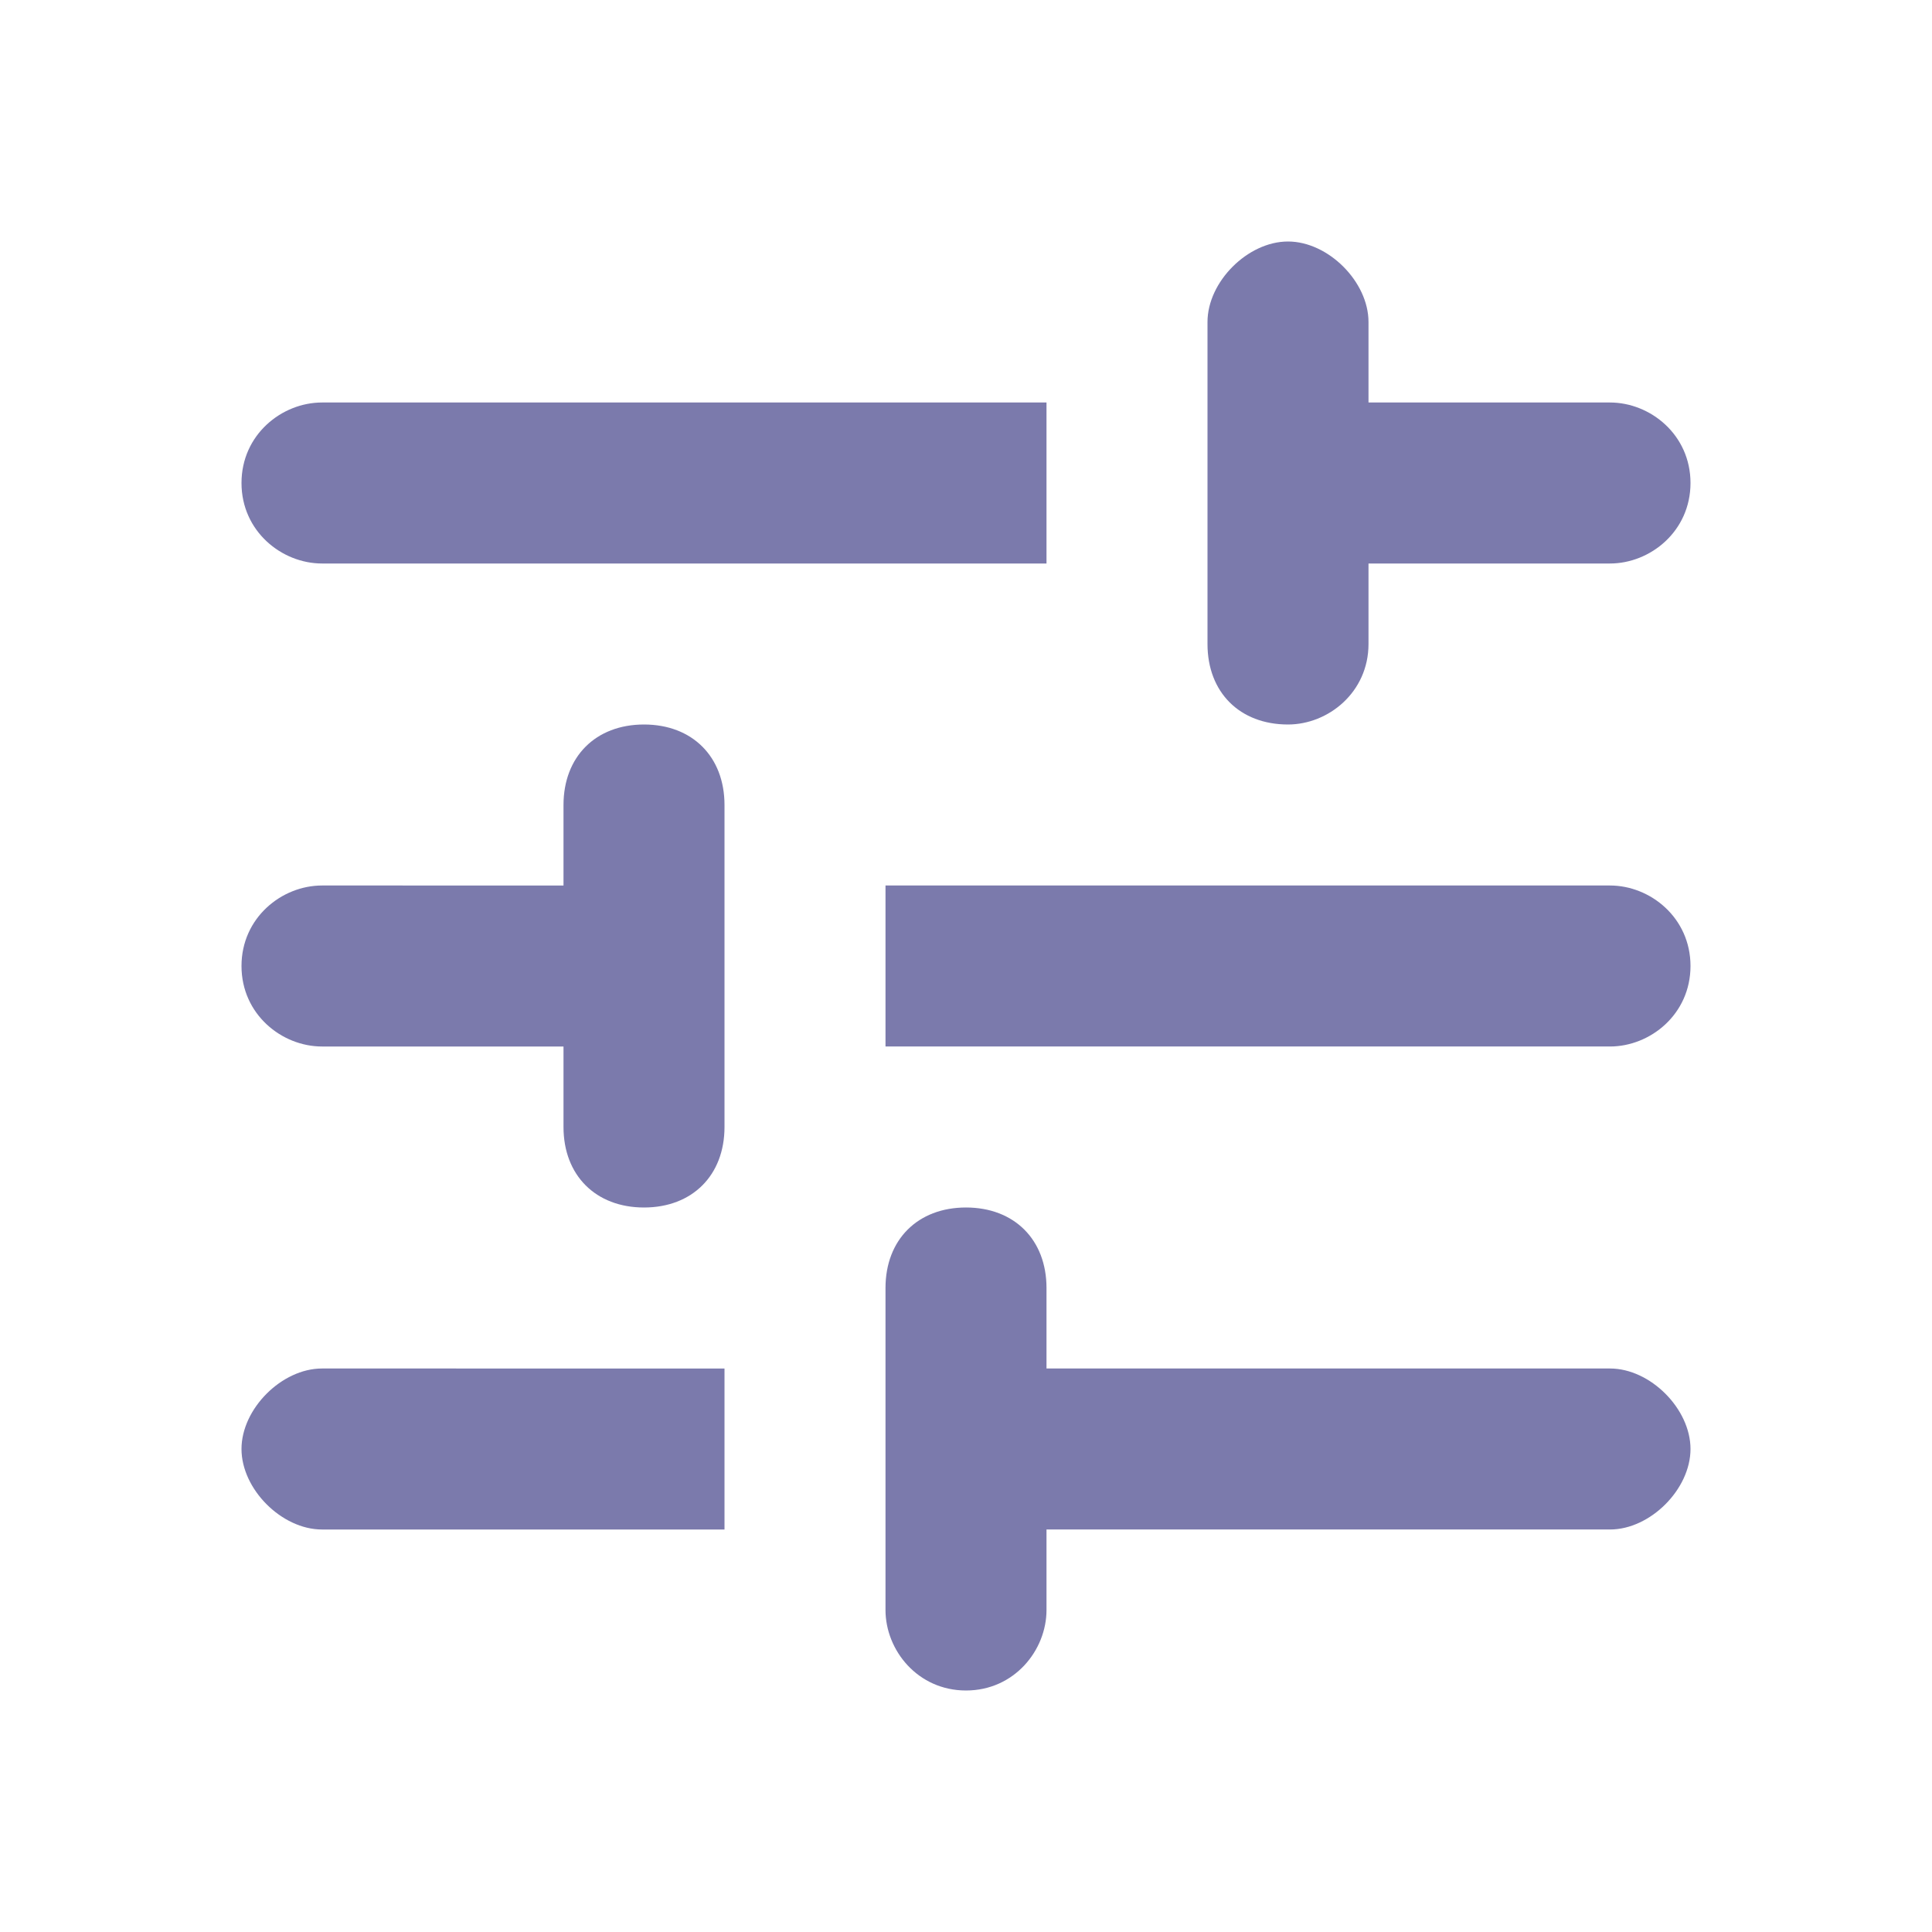 <?xml version="1.0" encoding="utf-8"?>
<!-- Generator: Adobe Illustrator 27.3.1, SVG Export Plug-In . SVG Version: 6.00 Build 0)  -->
<svg version="1.1" id="Laag_1" xmlns="http://www.w3.org/2000/svg" xmlns:xlink="http://www.w3.org/1999/xlink" x="0px" y="0px"
	 viewBox="0 0 24 24" style="enable-background:new 0 0 24 24;" xml:space="preserve">
<style type="text/css">
	.st0{fill:none;}
	.st1{fill:#7B7AAC;}
</style>
<path class="st0" d="M0,0h24v24H0V0z"/>
<path class="st1" d="M3,18c0,0.5,0.5,1,1,1h5v-2H4C3.5,17,3,17.5,3,18z M3,6c0,0.6,0.5,1,1,1h9V5H4C3.5,5,3,5.4,3,6z M13,20v-1h7
	c0.5,0,1-0.5,1-1s-0.5-1-1-1h-7v-1c0-0.6-0.4-1-1-1s-1,0.4-1,1v4c0,0.5,0.4,1,1,1S13,20.5,13,20z M7,10v1H4c-0.5,0-1,0.4-1,1
	s0.5,1,1,1h3v1c0,0.6,0.4,1,1,1s1-0.4,1-1v-4c0-0.6-0.4-1-1-1S7,9.4,7,10z M21,12c0-0.6-0.5-1-1-1h-9v2h9C20.5,13,21,12.6,21,12z
	 M16,9c0.5,0,1-0.4,1-1V7h3c0.5,0,1-0.4,1-1s-0.5-1-1-1h-3V4c0-0.5-0.5-1-1-1s-1,0.5-1,1v4C15,8.6,15.4,9,16,9z"/>
</svg>
